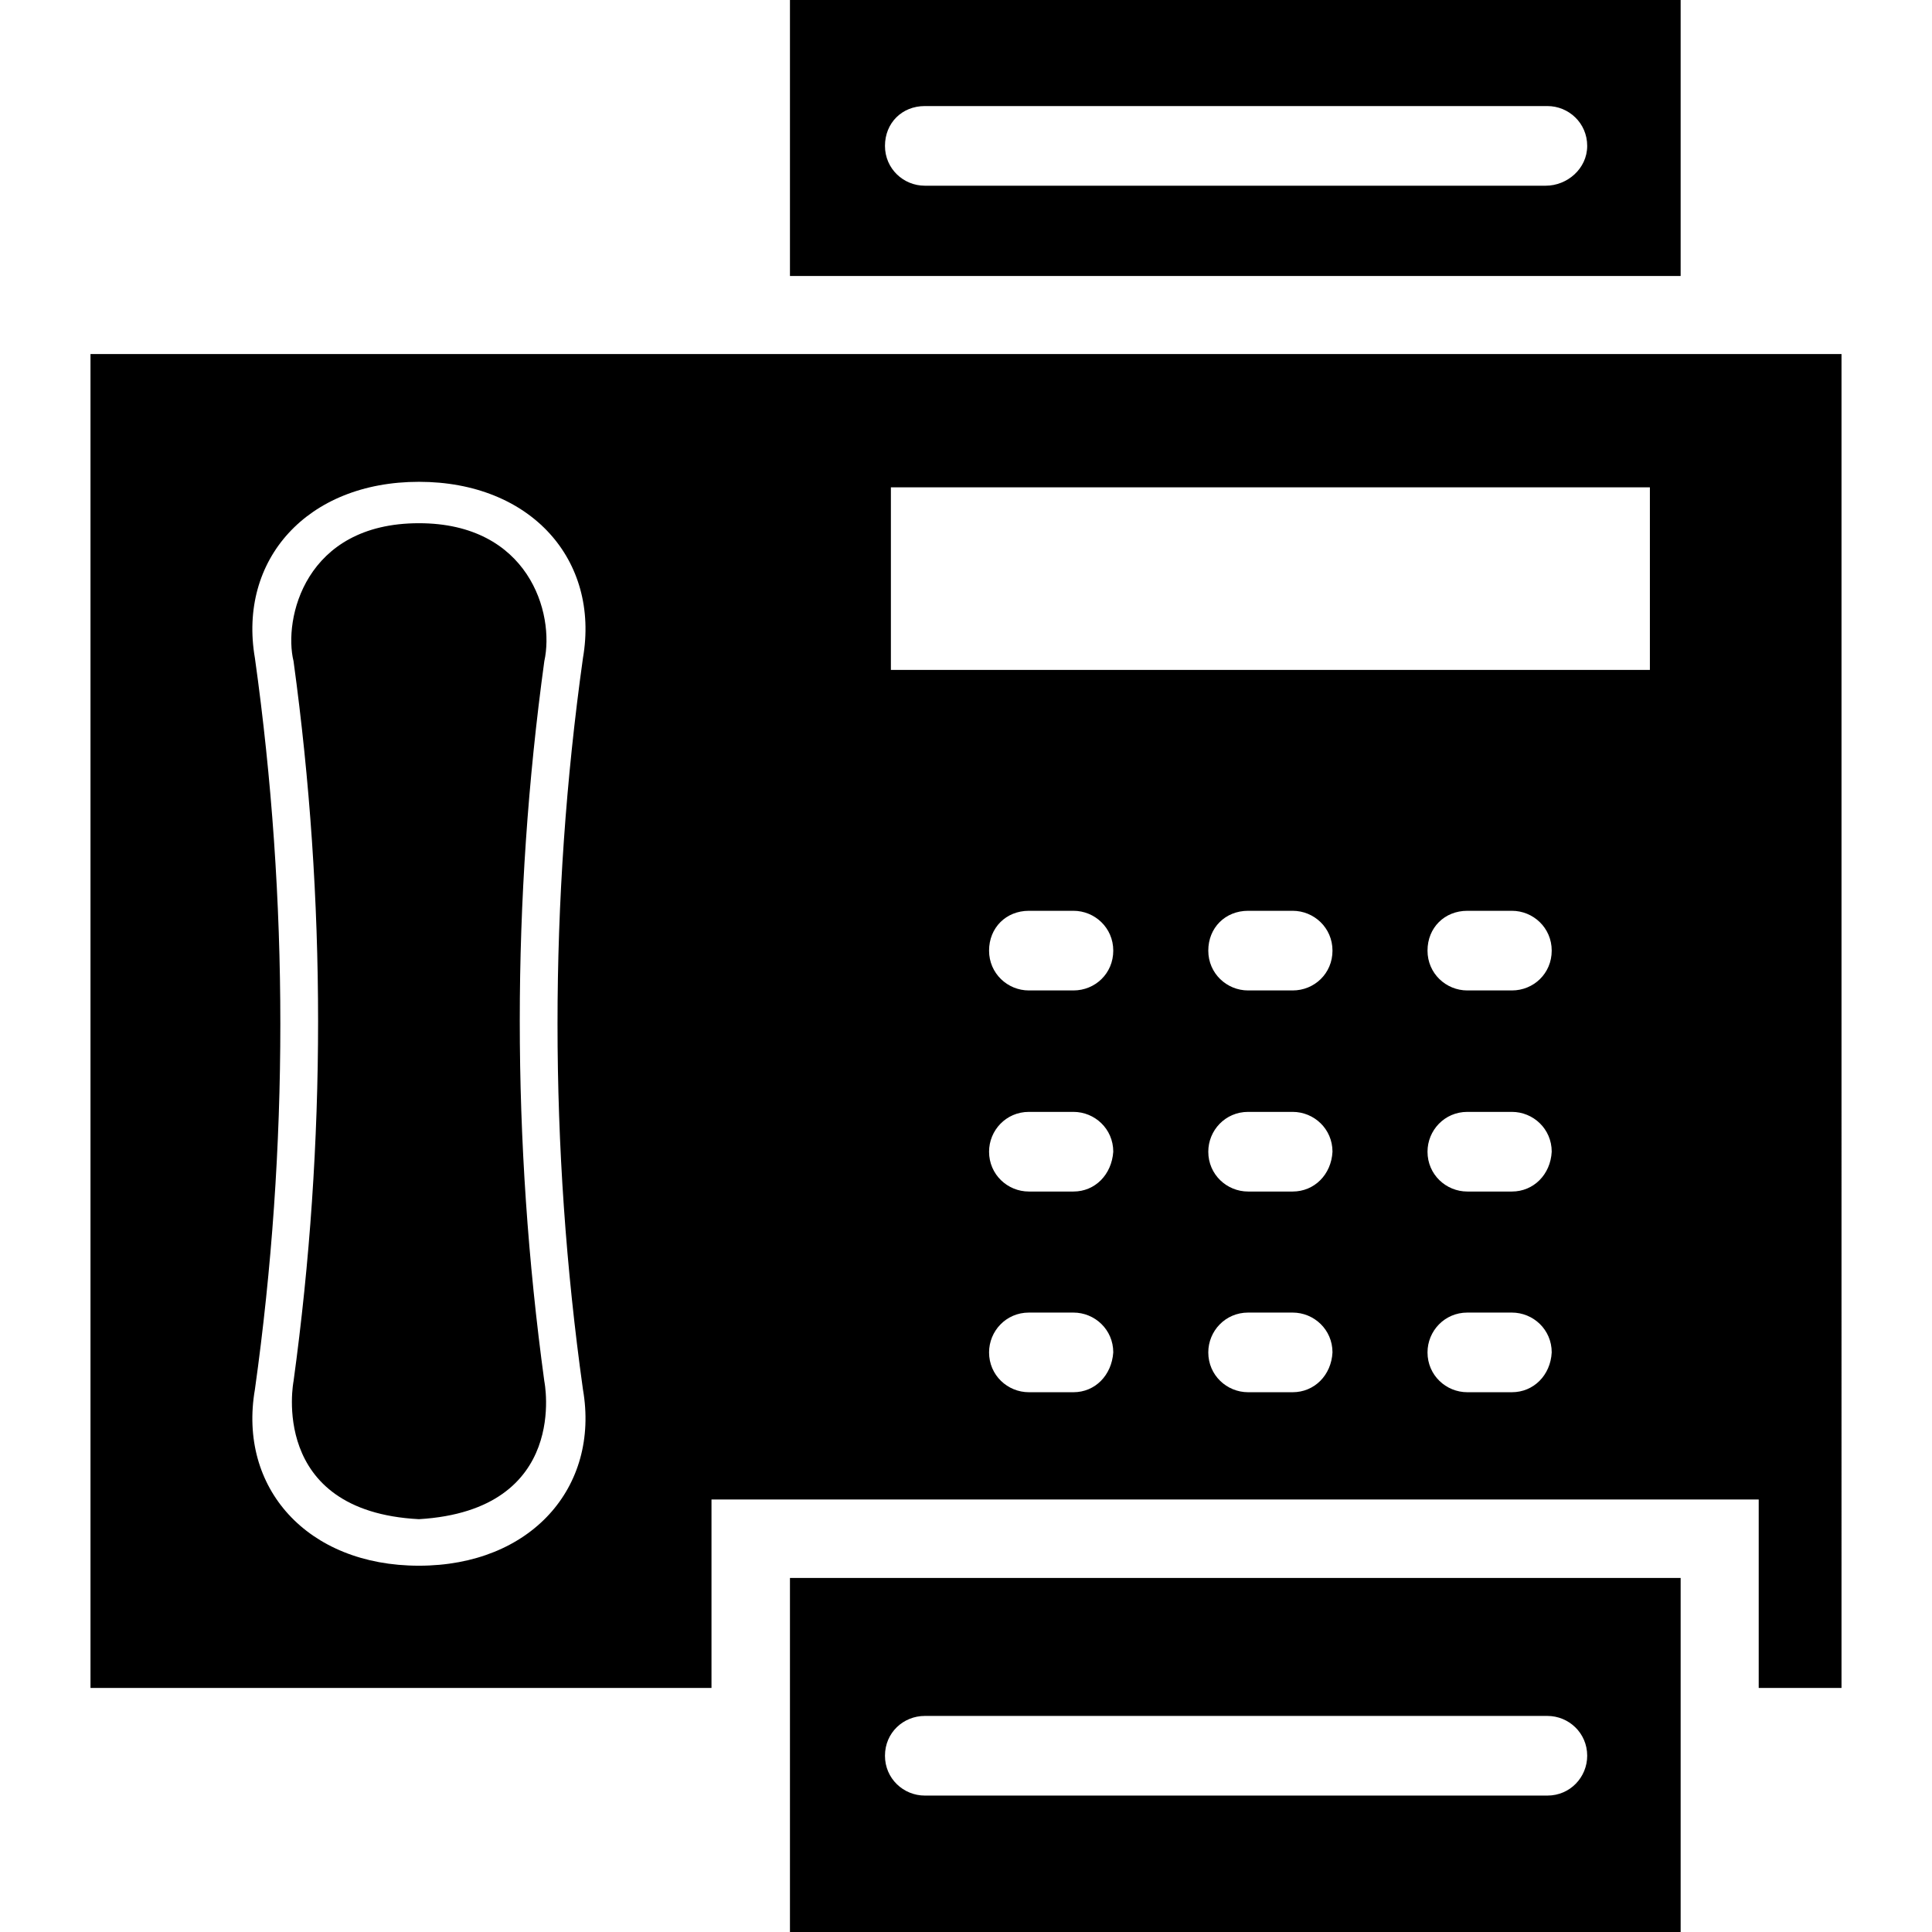 <?xml version="1.0" encoding="iso-8859-1"?>
<!-- Uploaded to: SVG Repo, www.svgrepo.com, Generator: SVG Repo Mixer Tools -->
<svg fill="#000000" height="800px" width="800px" version="1.1" id="Capa_1" xmlns="http://www.w3.org/2000/svg" xmlns:xlink="http://www.w3.org/1999/xlink" 
	 viewBox="0 0 490 490" xml:space="preserve">
<g>
	<g>
		<g>
			<g>
				<path d="M200.35,490h225.9v-89.8h-225.9V490z M234.55,435.2h157.9c5.4,0,10.1,4.3,10.1,10.1c0,5.4-4.3,10.1-10.1,10.1h-157.9
					c-5.4,0-10.1-4.3-10.1-10.1C224.45,439.4,229.15,435.2,234.55,435.2z"/>
				<path d="M426.25,0h-225.9v70h225.9V0z M392.05,47.1h-157.5c-5.4,0-10.1-4.3-10.1-10.1s4.3-10.1,10.1-10.1h157.9
					c5.4,0,10.1,4.3,10.1,10.1S397.45,47.1,392.05,47.1z"/>
				<path d="M22.95,89.8v338.3h157.5v-47.8h265.6v47.8h21V89.8H22.95z M106.25,397.1c-28.4,0-45.9-19.8-41.6-44.7
					c8.6-61.4,8.6-124.1,0-185.5c-4.3-24.9,13.2-44.7,41.6-44.7s45.9,19.8,41.6,44.7c-8.6,61.4-8.6,124.1,0,185.5
					C152.15,377.2,134.65,397.1,106.25,397.1z M272.25,353.1h-11.3c-5.4,0-10.1-4.3-10.1-10.1c0-5.4,4.3-10.1,10.1-10.1h11.3
					c5.4,0,10.1,4.3,10.1,10.1C281.95,348.8,277.75,353.1,272.25,353.1z M272.25,302.2h-11.3c-5.4,0-10.1-4.3-10.1-10.1
					c0-5.4,4.3-10.1,10.1-10.1h11.3c5.4,0,10.1,4.3,10.1,10.1C281.95,297.9,277.75,302.2,272.25,302.2z M272.25,251.2h-11.3
					c-5.4,0-10.1-4.3-10.1-10.1s4.3-10.1,10.1-10.1h11.3c5.4,0,10.1,4.3,10.1,10.1C282.35,246.9,277.75,251.2,272.25,251.2z
					 M327.85,353.1h-11.3c-5.4,0-10.1-4.3-10.1-10.1c0-5.4,4.3-10.1,10.1-10.1h11.3c5.4,0,10.1,4.3,10.1,10.1
					C337.65,348.8,333.35,353.1,327.85,353.1z M327.85,302.2h-11.3c-5.4,0-10.1-4.3-10.1-10.1c0-5.4,4.3-10.1,10.1-10.1h11.3
					c5.4,0,10.1,4.3,10.1,10.1C337.65,297.9,333.35,302.2,327.85,302.2z M327.85,251.2h-11.3c-5.4,0-10.1-4.3-10.1-10.1
					s4.3-10.1,10.1-10.1h11.3c5.4,0,10.1,4.3,10.1,10.1C337.95,246.9,333.35,251.2,327.85,251.2z M383.45,353.1h-11.3
					c-5.4,0-10.1-4.3-10.1-10.1c0-5.4,4.3-10.1,10.1-10.1h11.3c5.4,0,10.1,4.3,10.1,10.1C393.25,348.8,388.95,353.1,383.45,353.1z
					 M383.45,302.2h-11.3c-5.4,0-10.1-4.3-10.1-10.1c0-5.4,4.3-10.1,10.1-10.1h11.3c5.4,0,10.1,4.3,10.1,10.1
					C393.25,297.9,388.95,302.2,383.45,302.2z M383.45,251.2h-11.3c-5.4,0-10.1-4.3-10.1-10.1s4.3-10.1,10.1-10.1h11.3
					c5.4,0,10.1,4.3,10.1,10.1C393.55,246.9,388.95,251.2,383.45,251.2z M418.45,169.9h-192.5v-46.3h192.5V169.9z"/>
			</g>
		</g>
		<path d="M106.25,132.7c-29,0-34.4,24.4-31.8,35c8.3,60.6,8.3,122,0,182.6c0,0-6.5,33,31.8,35c38.5-2.3,31.8-35,31.8-35
			c-8.3-60.9-8.3-122,0-182.6C140.75,155.5,134.05,132.7,106.25,132.7z"/>
	</g>
</g>
</svg>